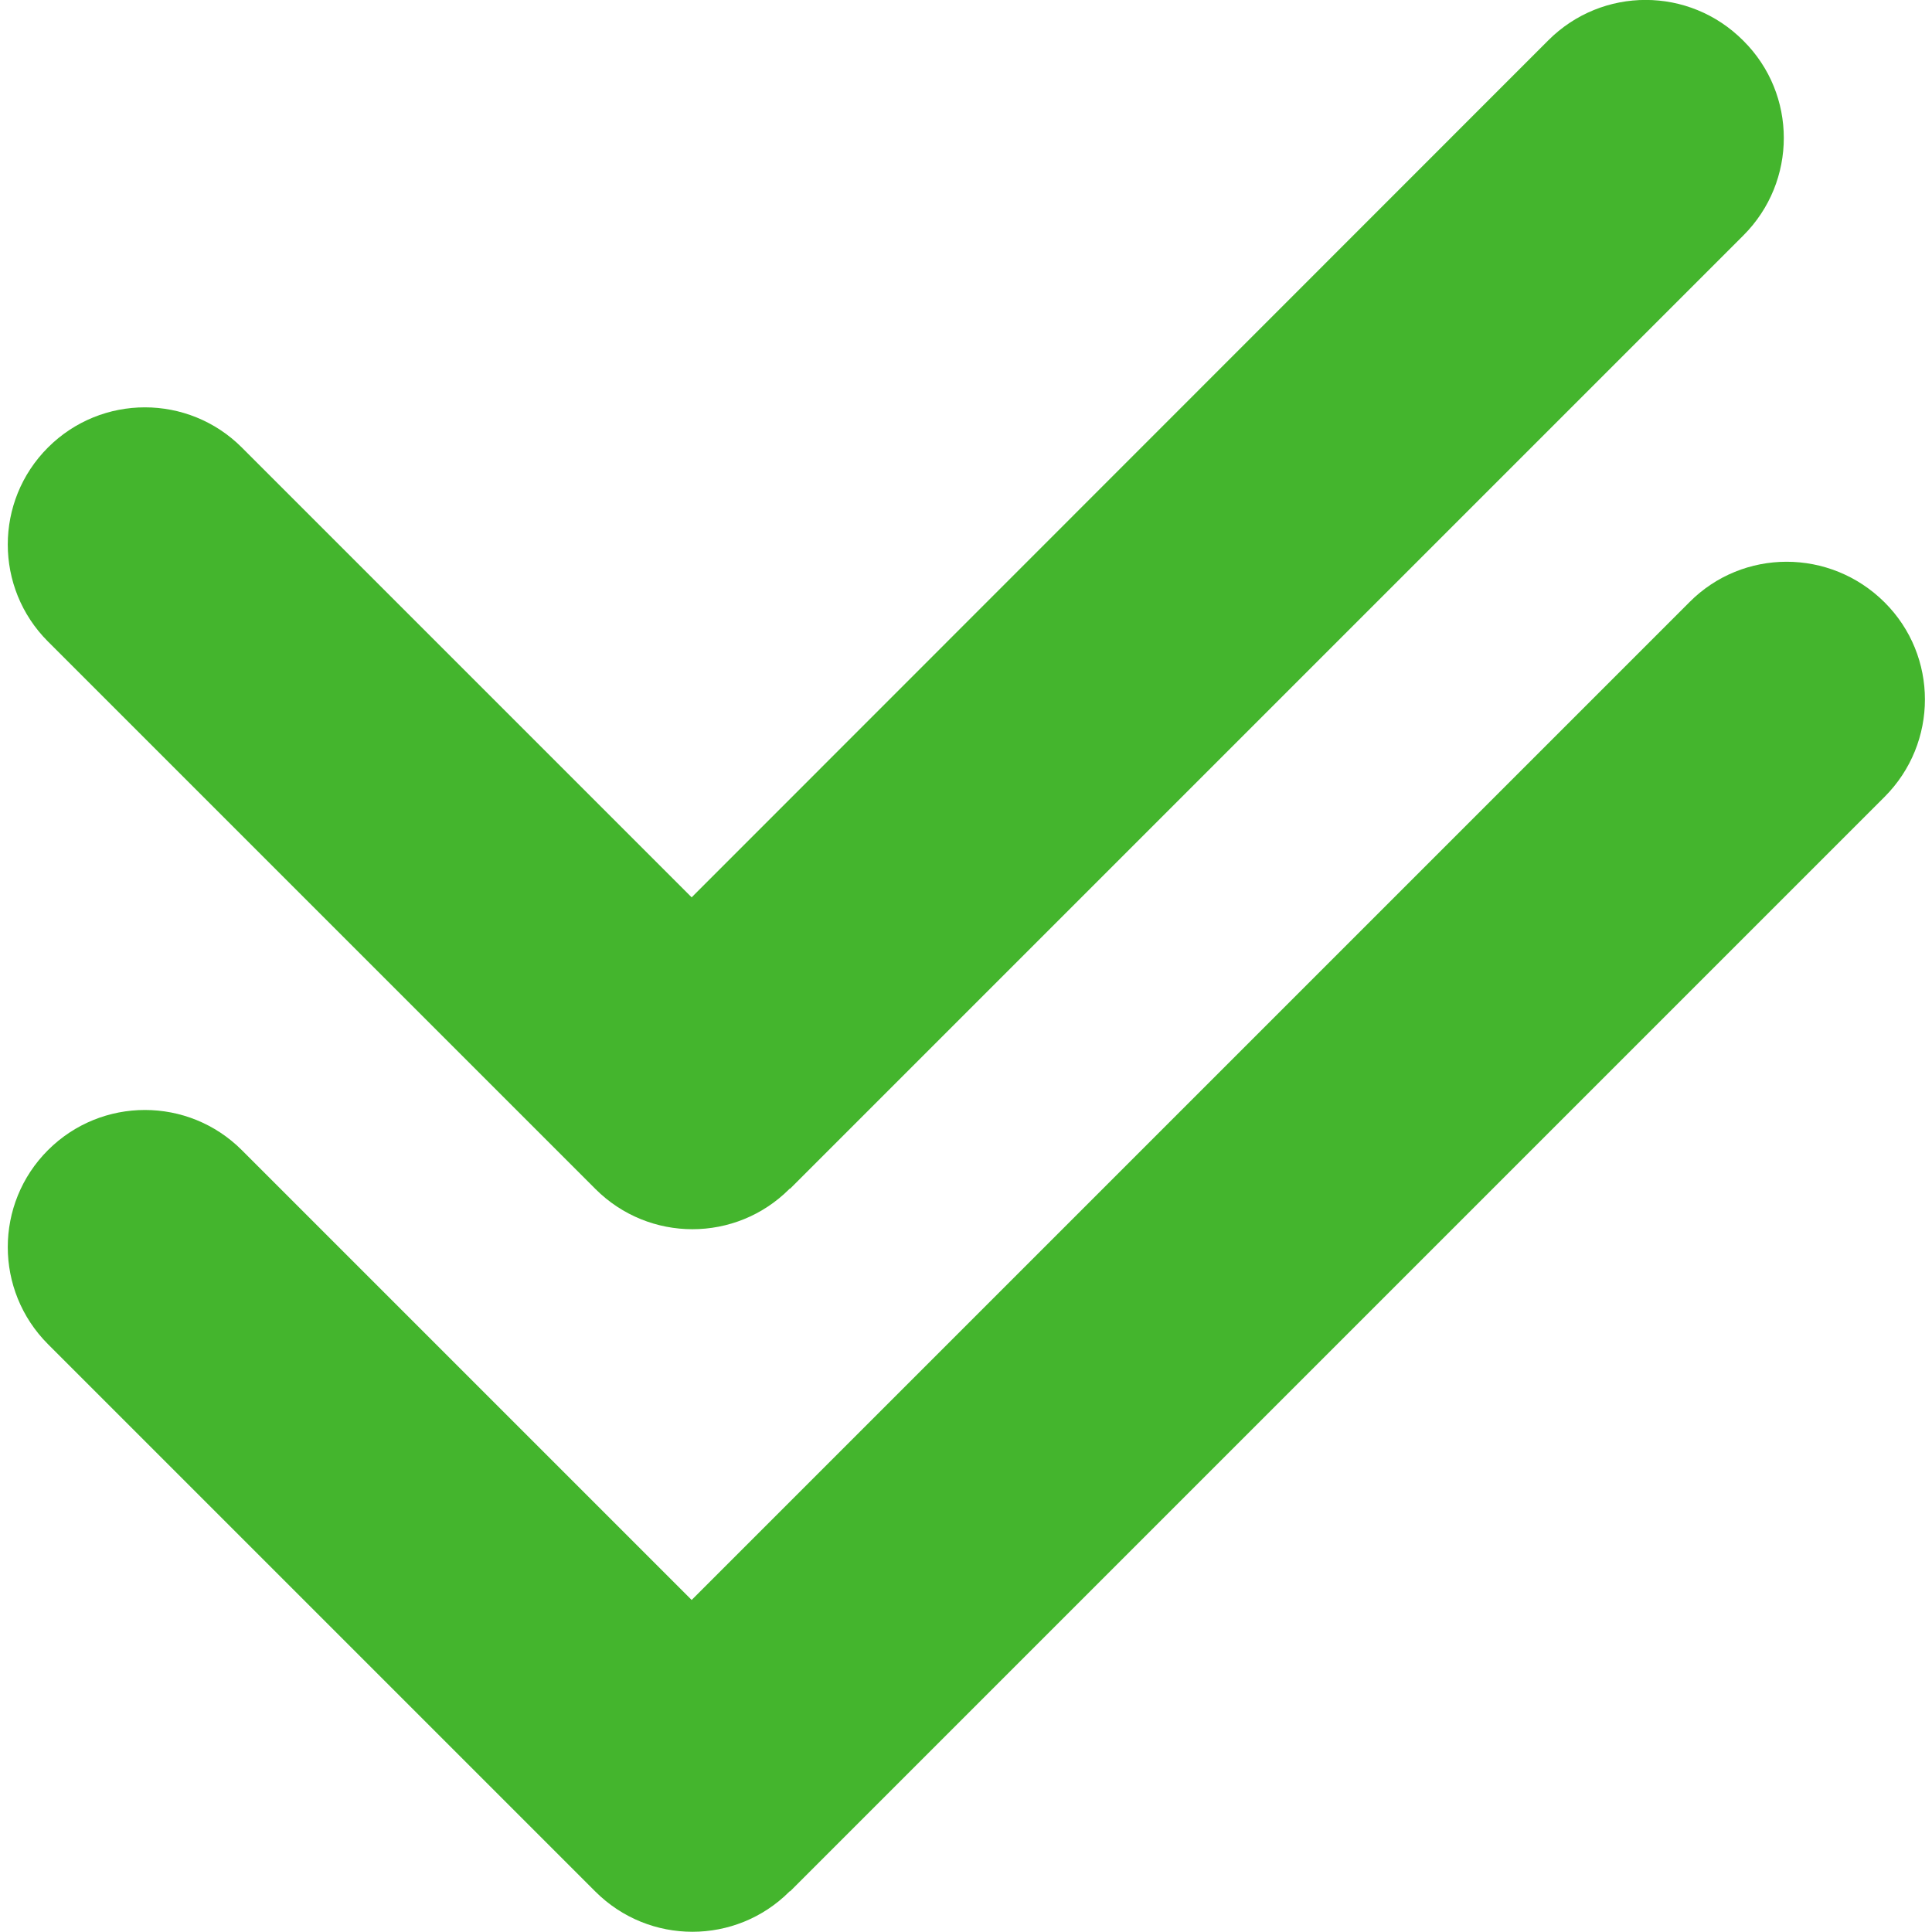 <?xml version="1.0" encoding="UTF-8"?>
<svg xmlns="http://www.w3.org/2000/svg" width="22" height="22" viewBox="0 0 22 22" fill="none">
  <g clip-path="url(#clip0_12_2323)">
    <path d="M19.237 6.858L7.876 18.219L2.754 13.097C2.144 12.487 1.156 12.487 0.546 13.097C-0.064 13.707 -0.064 14.695 0.546 15.306L6.776 21.536L6.78 21.54C7.391 22.15 8.379 22.15 8.989 21.54L8.993 21.536H8.998L21.459 9.075C22.073 8.461 22.073 7.468 21.459 6.858C20.84 6.243 19.847 6.243 19.237 6.858Z" fill="#44B52D"></path>
    <path d="M17.63 0.46L7.876 10.218L2.754 5.096C2.144 4.486 1.156 4.486 0.546 5.096C-0.064 5.706 -0.064 6.695 0.546 7.305L6.776 13.535L6.78 13.539C7.391 14.15 8.379 14.15 8.989 13.539L8.993 13.535H8.998L19.852 2.681C20.466 2.067 20.466 1.074 19.852 0.464C19.237 -0.155 18.244 -0.155 17.63 0.46Z" fill="#44B52D"></path>
  </g>
  <defs>
    <clipPath id="clip0_12_2323">
      <rect width="22" height="22" fill="white"></rect>
    </clipPath>
  </defs>
</svg>
